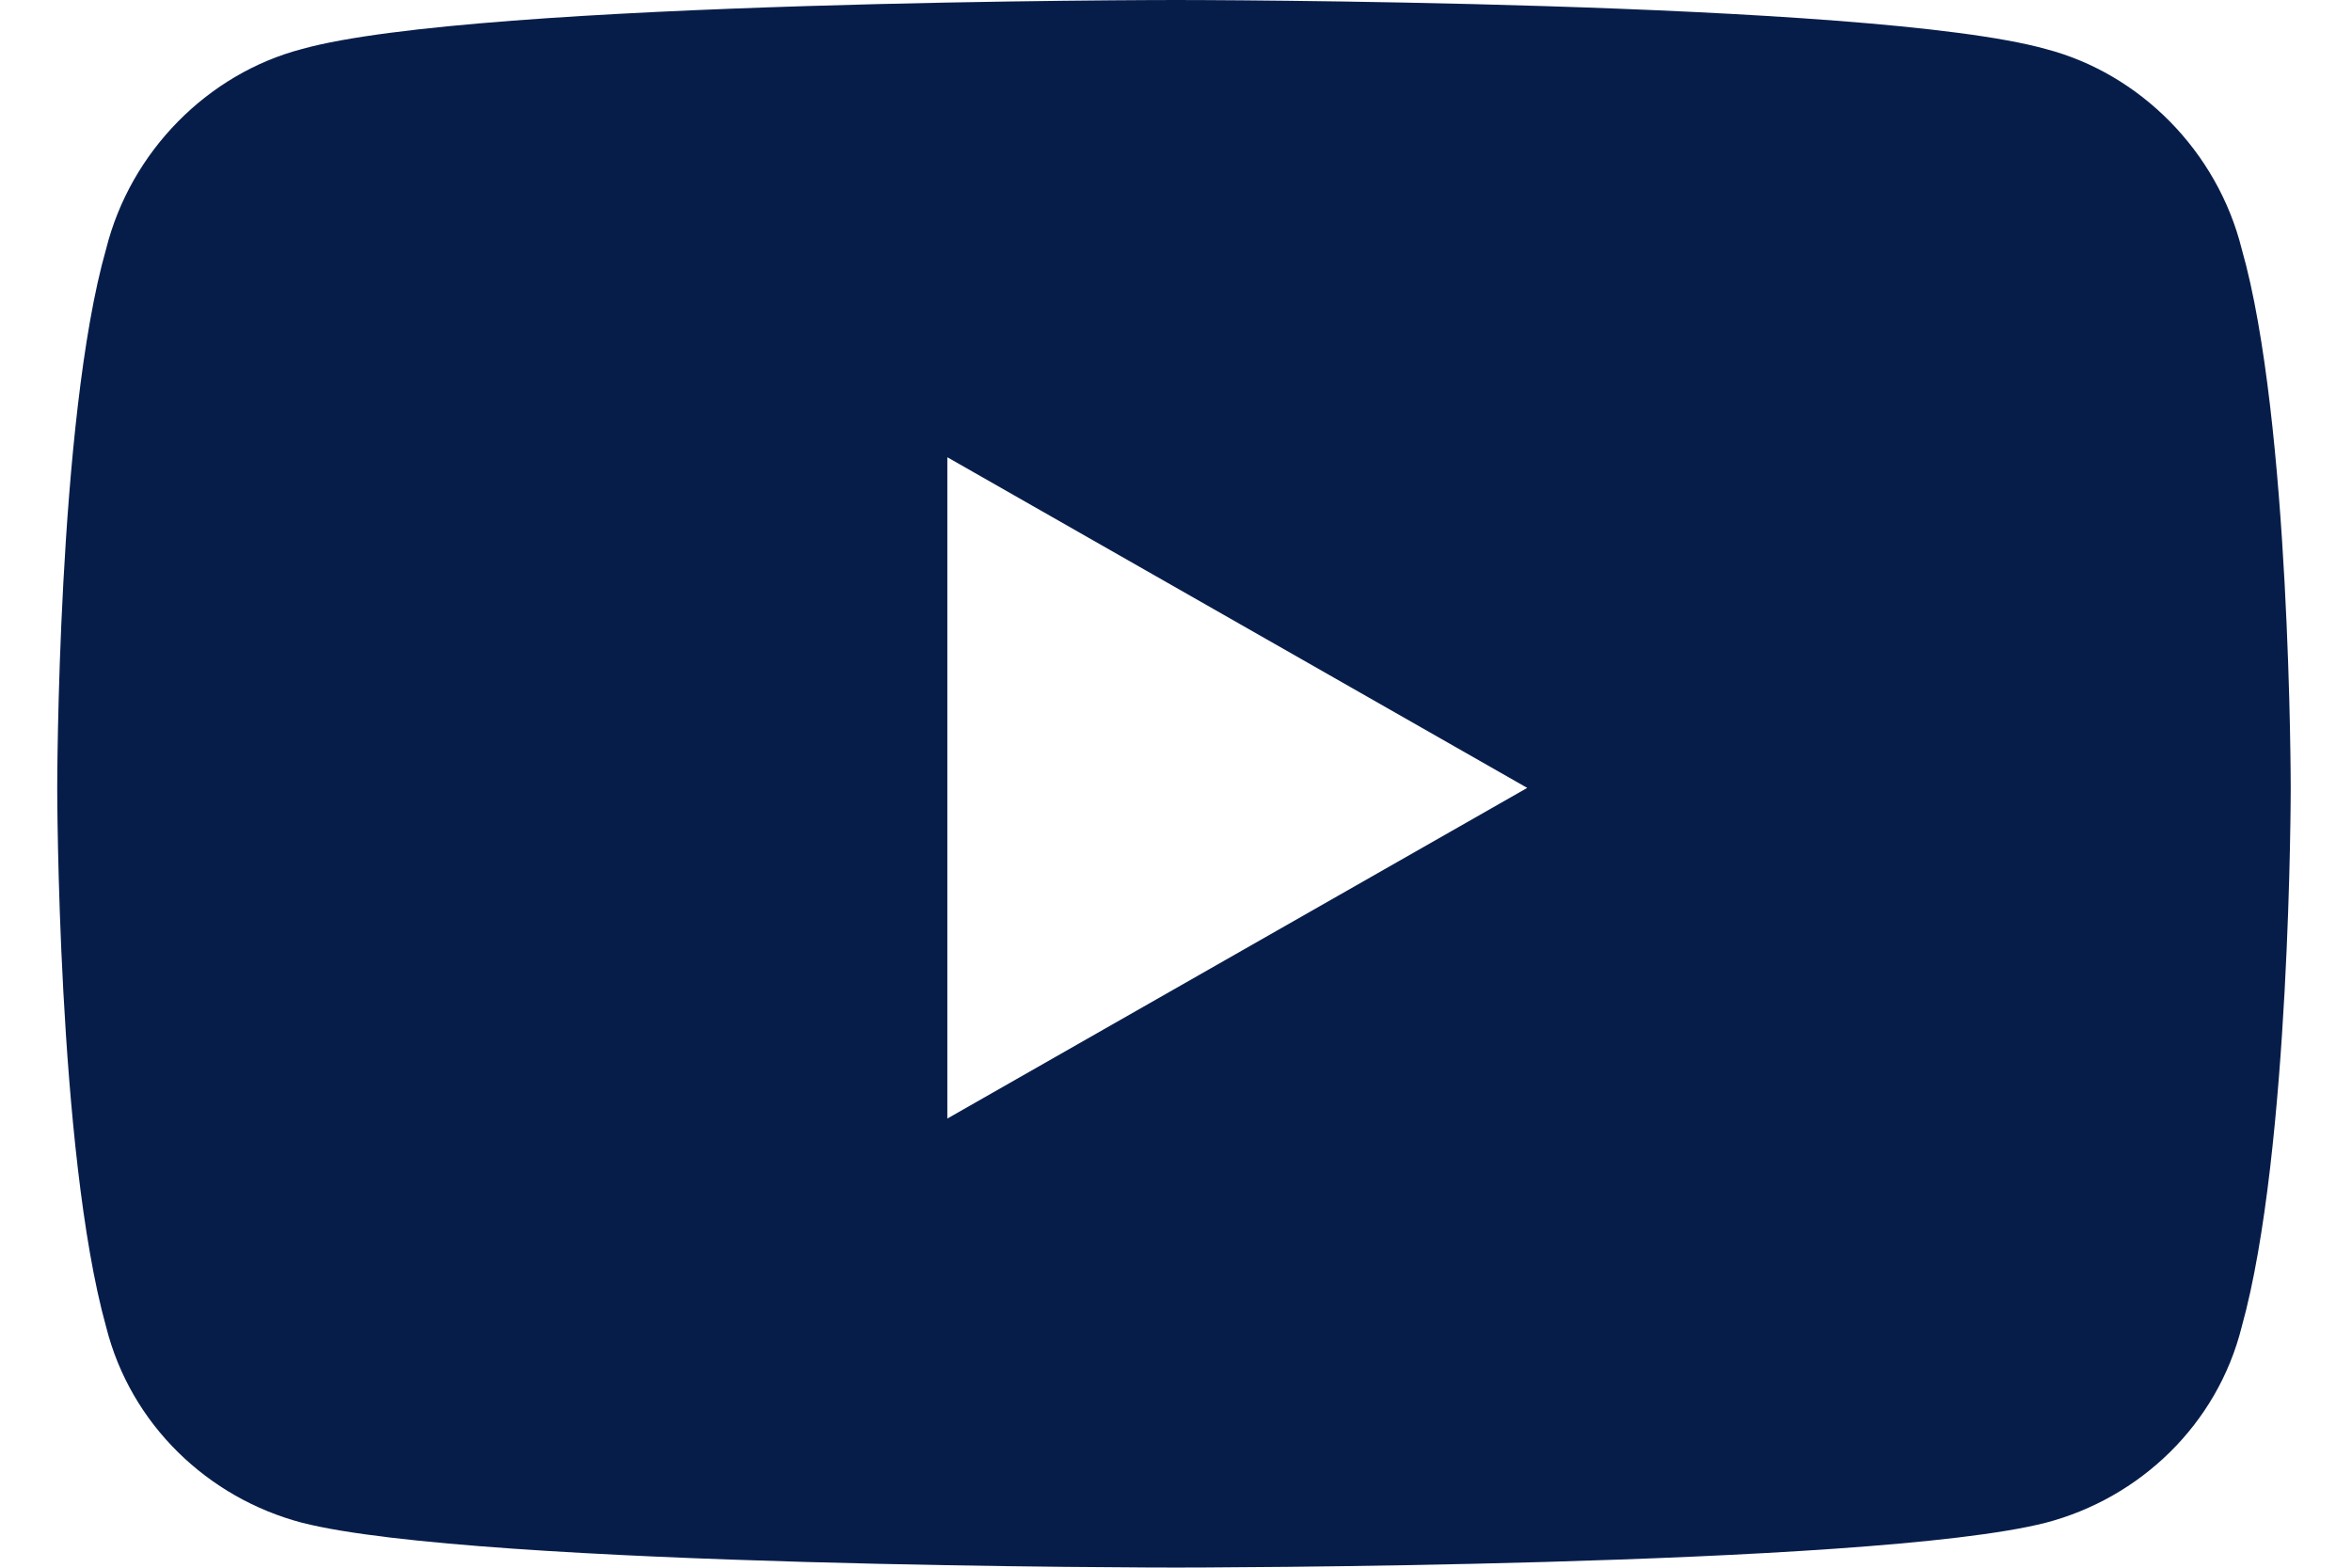 <svg width="18" height="12" viewBox="0 0 18 12" fill="none" xmlns="http://www.w3.org/2000/svg">
<path d="M17.156 1.906C17.531 3.218 17.531 6.031 17.531 6.031C17.531 6.031 17.531 8.812 17.156 10.156C16.969 10.906 16.375 11.468 15.656 11.656C14.312 11.999 9 11.999 9 11.999C9 11.999 3.656 11.999 2.312 11.656C1.594 11.468 1 10.906 0.812 10.156C0.438 8.812 0.438 6.031 0.438 6.031C0.438 6.031 0.438 3.218 0.812 1.906C1 1.156 1.594 0.562 2.312 0.375C3.656 -0 9 -0 9 -0C9 -0 14.312 -0 15.656 0.375C16.375 0.562 16.969 1.156 17.156 1.906ZM7.25 8.562L11.688 6.031L7.25 3.5V8.562Z" fill="#071D49"/>
</svg>
